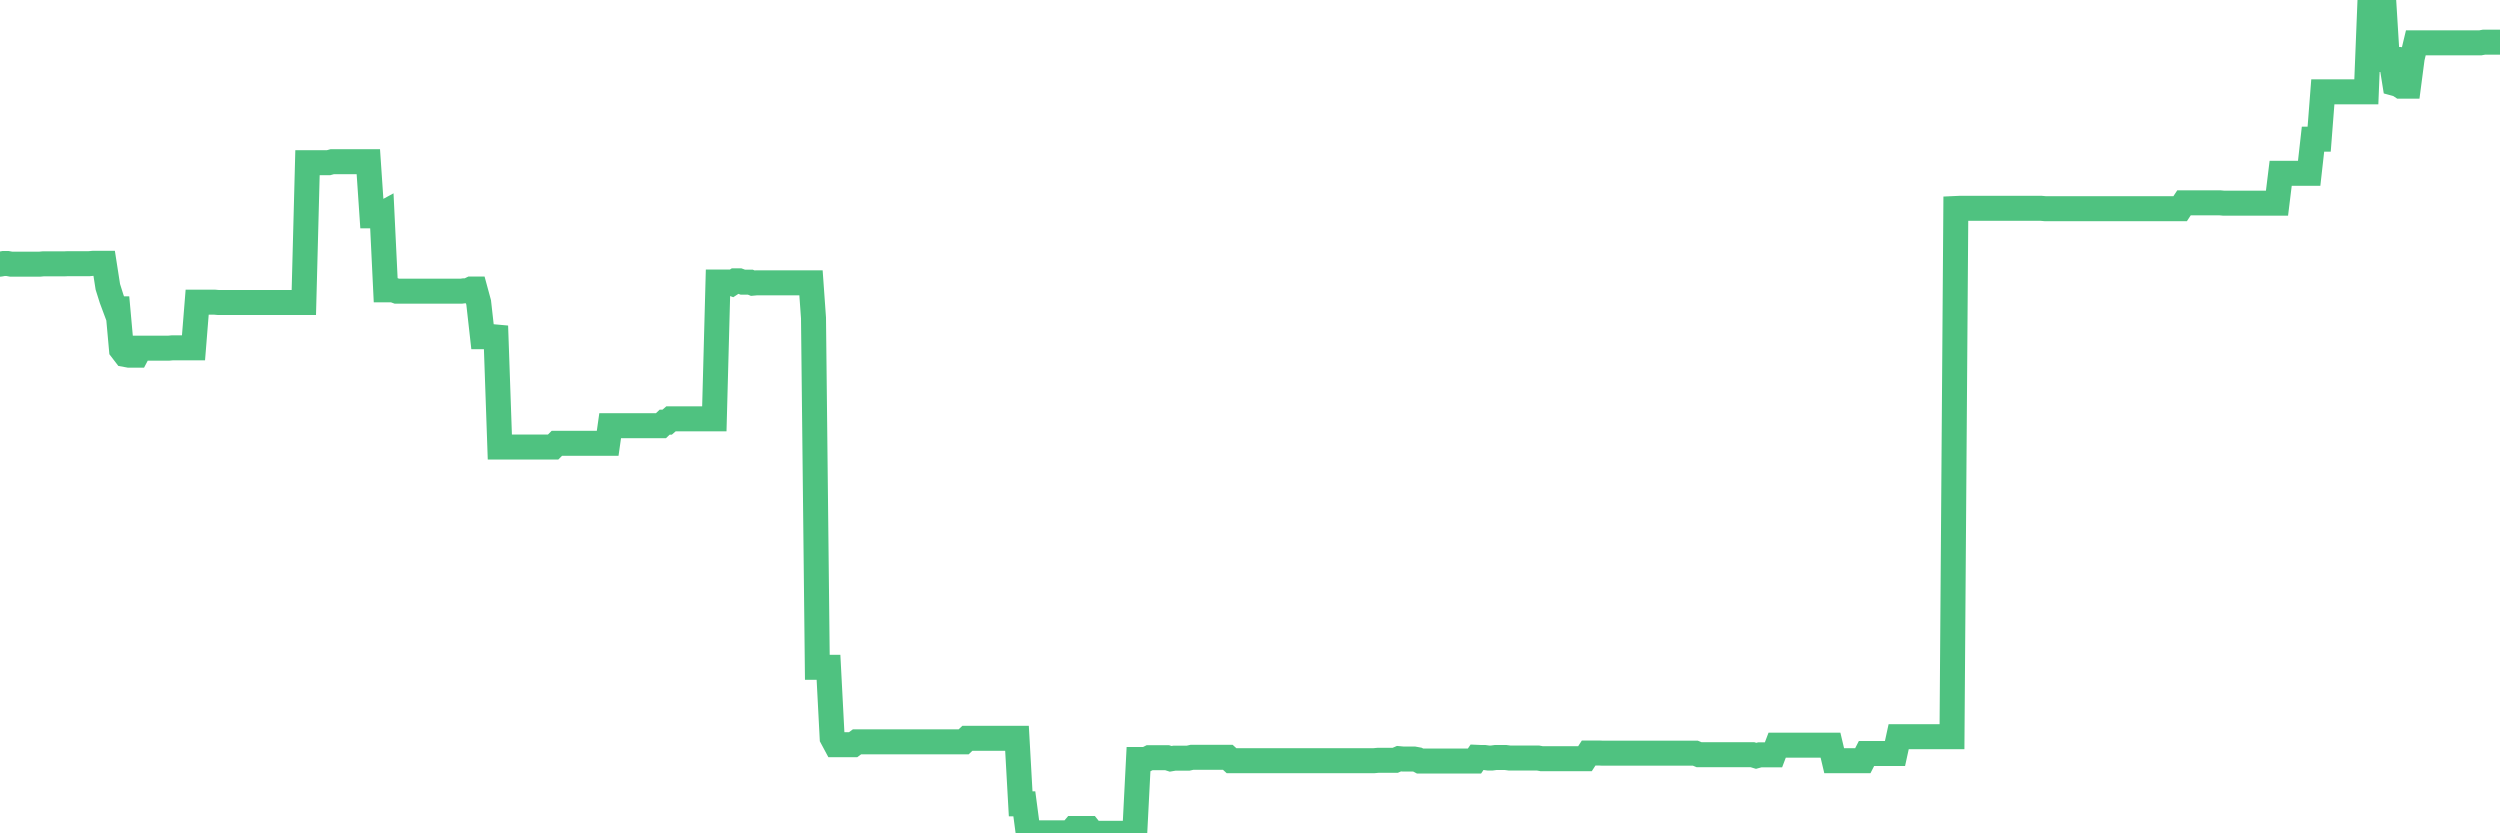 <?xml version="1.0"?><svg width="150px" height="50px" xmlns="http://www.w3.org/2000/svg" xmlns:xlink="http://www.w3.org/1999/xlink"> <polyline fill="none" stroke="#4fc280" stroke-width="1.5px" stroke-linecap="round" stroke-miterlimit="5" points="0.00,15.85 0.22,15.81 0.45,15.81 0.67,15.85 0.89,15.85 1.12,15.85 1.34,15.85 1.56,15.85 1.79,15.85 1.93,15.85 2.16,15.85 2.38,15.85 2.60,15.83 2.83,15.83 3.05,15.83 3.27,15.83 3.50,15.83 3.65,15.83 3.87,15.83 4.09,15.82 4.32,15.82 4.54,15.82 4.76,15.82 4.99,15.82 5.21,15.82 5.36,15.82 5.58,15.80 5.80,15.80 6.03,15.80 6.25,15.80 6.47,17.21 6.70,17.94 6.92,18.53 7.07,18.53 7.29,20.97 7.52,21.27 7.74,21.31 7.96,21.31 8.19,21.31 8.41,20.89 8.63,20.89 8.78,20.89 9.00,20.89 9.23,20.89 9.45,20.89 9.67,20.89 9.90,20.89 10.12,20.89 10.34,20.87 10.49,20.87 10.72,20.87 10.94,20.87 11.16,20.87 11.38,20.87 11.61,20.87 11.83,18.13 12.05,18.13 12.20,18.13 12.43,18.13 12.65,18.13 12.87,18.13 13.10,18.15 13.32,18.15 13.54,18.15 13.77,18.15 13.91,18.15 14.14,18.15 14.36,18.15 14.58,18.15 14.81,18.15 15.03,18.15 15.25,18.15 15.48,18.15 15.63,18.15 15.85,18.15 16.07,18.15 16.30,18.15 16.52,18.15 16.74,18.15 16.97,18.15 17.19,18.15 17.41,18.15 17.56,18.15 17.78,18.15 18.01,18.15 18.23,18.15 18.45,9.76 18.68,9.76 18.90,9.76 19.12,9.76 19.27,9.76 19.50,9.76 19.72,9.76 19.94,9.70 20.17,9.70 20.39,9.70 20.61,9.70 20.84,9.70 20.98,9.70 21.21,9.70 21.43,9.70 21.65,9.70 21.88,9.70 22.10,9.70 22.32,12.95 22.55,12.95 22.70,12.95 22.92,12.83 23.14,17.39 23.36,17.39 23.59,17.39 23.81,17.47 24.03,17.47 24.26,17.47 24.41,17.47 24.63,17.47 24.85,17.47 25.08,17.47 25.30,17.47 25.52,17.47 25.75,17.47 25.97,17.47 26.12,17.47 26.34,17.47 26.56,17.47 26.79,17.47 27.01,17.47 27.23,17.47 27.46,17.47 27.68,17.47 27.83,17.45 28.05,17.45 28.28,17.34 28.50,17.34 28.72,18.15 28.95,20.20 29.17,20.20 29.39,20.20 29.54,20.20 29.76,20.22 29.99,26.82 30.21,26.82 30.43,26.82 30.66,26.82 30.88,26.82 31.10,26.82 31.25,26.82 31.48,26.82 31.70,26.82 31.92,26.82 32.15,26.82 32.37,26.82 32.59,26.82 32.82,26.82 33.04,26.82 33.19,26.82 33.41,26.60 33.63,26.60 33.86,26.60 34.08,26.60 34.30,26.60 34.53,26.60 34.75,26.60 34.90,26.60 35.12,26.60 35.35,26.60 35.57,26.60 35.79,26.60 36.01,26.60 36.24,26.60 36.46,26.60 36.61,25.54 36.83,25.54 37.06,25.54 37.28,25.54 37.50,25.54 37.73,25.54 37.95,25.54 38.17,25.54 38.32,25.54 38.54,25.54 38.77,25.54 38.99,25.54 39.21,25.54 39.44,25.54 39.66,25.54 39.88,25.33 40.03,25.33 40.26,25.13 40.48,25.13 40.70,25.13 40.93,25.13 41.15,25.13 41.37,25.13 41.60,25.13 41.74,25.13 41.97,25.13 42.19,25.13 42.41,25.13 42.64,25.13 42.86,25.13 43.08,16.92 43.31,16.92 43.46,16.92 43.68,16.92 43.90,17.00 44.13,16.85 44.35,16.85 44.57,16.93 44.80,16.93 45.02,16.93 45.17,16.99 45.39,16.97 45.61,16.97 45.84,16.97 46.06,16.97 46.28,16.97 46.51,16.97 46.73,16.97 46.88,16.97 47.10,16.97 47.33,16.97 47.55,16.97 47.77,16.97 47.99,16.97 48.22,16.97 48.44,16.97 48.66,16.97 48.81,19.08 49.04,40.04 49.26,40.04 49.48,40.04 49.71,40.04 49.93,44.27 50.15,44.68 50.38,44.68 50.52,44.68 50.75,44.68 50.97,44.68 51.19,44.68 51.42,44.51 51.64,44.51 51.86,44.51 52.09,44.51 52.24,44.51 52.46,44.51 52.68,44.51 52.91,44.51 53.13,44.51 53.35,44.51 53.58,44.51 53.80,44.51 53.95,44.51 54.17,44.51 54.39,44.51 54.62,44.51 54.84,44.51 55.06,44.51 55.29,44.51 55.51,44.51 55.66,44.51 55.88,44.51 56.11,44.51 56.33,44.51 56.55,44.51 56.78,44.51 57.00,44.51 57.22,44.51 57.37,44.51 57.59,44.51 57.82,44.51 58.04,44.30 58.26,44.30 58.49,44.30 58.71,44.30 58.93,44.30 59.08,44.30 59.31,44.30 59.53,44.30 59.75,44.30 59.98,44.30 60.20,44.30 60.42,44.30 60.64,44.30 60.79,44.30 61.02,44.30 61.24,48.23 61.46,48.23 61.69,49.97 61.91,49.97 62.13,49.97 62.36,49.97 62.51,49.97 62.73,49.97 62.95,49.97 63.17,49.97 63.40,49.97 63.62,49.97 63.84,49.97 64.07,49.97 64.22,49.97 64.44,49.71 64.66,49.71 64.89,49.71 65.11,49.71 65.33,49.71 65.56,50.00 65.78,50.00 66.00,50.00 66.15,50.00 66.37,50.00 66.60,50.00 66.82,50.00 67.04,50.00 67.27,50.00 67.49,50.00 67.71,50.00 67.86,49.87 68.09,49.87 68.31,45.57 68.53,45.57 68.76,45.57 68.98,45.46 69.20,45.46 69.43,45.46 69.57,45.46 69.80,45.46 70.02,45.46 70.24,45.53 70.47,45.49 70.69,45.49 70.91,45.49 71.14,45.49 71.29,45.49 71.51,45.44 71.73,45.44 71.96,45.44 72.18,45.44 72.40,45.44 72.62,45.44 72.85,45.44 73.00,45.44 73.22,45.44 73.44,45.44 73.67,45.44 73.89,45.64 74.11,45.64 74.34,45.64 74.56,45.64 74.71,45.64 74.93,45.64 75.15,45.64 75.38,45.64 75.60,45.64 75.82,45.64 76.05,45.64 76.27,45.64 76.42,45.64 76.64,45.64 76.87,45.64 77.09,45.64 77.31,45.64 77.54,45.64 77.76,45.64 77.98,45.64 78.13,45.64 78.35,45.64 78.58,45.64 78.80,45.64 79.02,45.64 79.25,45.64 79.47,45.64 79.69,45.64 79.84,45.64 80.07,45.64 80.29,45.64 80.51,45.64 80.74,45.64 80.96,45.64 81.18,45.64 81.41,45.64 81.63,45.64 81.78,45.64 82.00,45.64 82.22,45.64 82.45,45.64 82.67,45.62 82.89,45.62 83.12,45.62 83.34,45.62 83.49,45.62 83.71,45.62 83.94,45.52 84.16,45.54 84.38,45.54 84.61,45.54 84.83,45.54 85.05,45.58 85.20,45.66 85.42,45.66 85.65,45.66 85.87,45.66 86.09,45.66 86.32,45.66 86.54,45.66 86.76,45.66 86.91,45.66 87.14,45.66 87.36,45.66 87.58,45.66 87.80,45.66 88.03,45.66 88.25,45.66 88.47,45.66 88.62,45.44 88.85,45.45 89.07,45.45 89.29,45.48 89.52,45.48 89.74,45.45 89.96,45.45 90.19,45.45 90.33,45.45 90.56,45.48 90.78,45.48 91.00,45.48 91.23,45.48 91.45,45.48 91.67,45.48 91.90,45.48 92.05,45.48 92.27,45.48 92.49,45.52 92.72,45.52 92.94,45.52 93.16,45.52 93.39,45.52 93.61,45.52 93.76,45.52 93.98,45.52 94.20,45.52 94.43,45.52 94.65,45.52 94.87,45.52 95.10,45.52 95.32,45.18 95.47,45.18 95.69,45.18 95.92,45.18 96.14,45.19 96.36,45.19 96.59,45.19 96.81,45.19 97.03,45.19 97.25,45.19 97.40,45.19 97.63,45.19 97.85,45.19 98.07,45.19 98.30,45.19 98.52,45.19 98.74,45.19 98.97,45.19 99.12,45.19 99.34,45.19 99.56,45.19 99.78,45.19 100.01,45.19 100.23,45.19 100.45,45.19 100.68,45.19 100.83,45.19 101.05,45.19 101.27,45.19 101.50,45.19 101.72,45.19 101.94,45.28 102.17,45.28 102.39,45.28 102.54,45.28 102.76,45.28 102.98,45.28 103.21,45.28 103.43,45.28 103.65,45.28 103.88,45.28 104.10,45.28 104.25,45.28 104.47,45.28 104.70,45.28 104.92,45.28 105.14,45.28 105.37,45.35 105.59,45.29 105.81,45.29 105.96,45.29 106.18,45.29 106.41,45.29 106.63,44.71 106.85,44.71 107.08,44.71 107.30,44.71 107.52,44.71 107.67,44.71 107.90,44.71 108.12,44.71 108.34,44.71 108.57,44.71 108.79,44.71 109.01,44.71 109.24,44.71 109.38,44.71 109.61,44.71 109.83,44.71 110.05,45.64 110.28,45.64 110.50,45.64 110.72,45.64 110.95,45.64 111.10,45.64 111.32,45.64 111.54,45.64 111.77,45.64 111.99,45.21 112.21,45.21 112.43,45.21 112.66,45.21 112.88,45.21 113.03,45.21 113.25,45.21 113.48,45.21 113.70,45.21 113.92,44.20 114.15,44.20 114.37,44.20 114.59,44.20 114.74,44.20 114.96,44.20 115.19,44.20 115.41,44.20 115.63,44.20 115.86,44.20 116.08,44.20 116.30,44.20 116.45,44.20 116.68,44.20 116.90,44.20 117.12,44.20 117.35,12.51 117.57,12.50 117.79,12.50 118.02,12.50 118.16,12.50 118.39,12.50 118.61,12.50 118.83,12.50 119.06,12.50 119.28,12.50 119.50,12.50 119.73,12.50 119.88,12.50 120.10,12.50 120.32,12.50 120.55,12.50 120.77,12.50 120.99,12.50 121.22,12.50 121.44,12.50 121.59,12.50 121.81,12.50 122.03,12.50 122.26,12.50 122.48,12.50 122.70,12.52 122.93,12.52 123.15,12.52 123.30,12.52 123.52,12.52 123.75,12.52 123.97,12.52 124.19,12.52 124.41,12.52 124.64,12.52 124.86,12.52 125.01,12.52 125.23,12.52 125.46,12.52 125.68,12.52 125.90,12.52 126.13,12.52 126.35,12.52 126.57,12.52 126.72,12.52 126.94,12.52 127.17,12.52 127.39,12.52 127.61,12.52 127.84,12.52 128.06,12.52 128.28,12.52 128.43,12.52 128.66,12.52 128.88,12.52 129.10,12.52 129.33,12.52 129.55,12.52 129.77,12.52 130.00,12.52 130.22,12.52 130.37,12.52 130.59,12.52 130.81,12.52 131.04,12.17 131.26,12.17 131.48,12.17 131.71,12.17 131.93,12.17 132.08,12.17 132.30,12.17 132.53,12.17 132.75,12.17 132.97,12.17 133.20,12.17 133.42,12.19 133.64,12.19 133.79,12.19 134.01,12.19 134.24,12.19 134.46,12.19 134.68,12.19 134.91,12.19 135.13,12.19 135.35,12.19 135.50,12.19 135.73,12.19 135.95,12.19 136.17,12.19 136.39,12.19 136.62,12.19 136.84,10.40 137.06,10.40 137.21,10.40 137.44,10.40 137.66,10.40 137.88,10.40 138.11,10.40 138.33,10.40 138.55,10.40 138.78,8.35 138.92,8.35 139.15,8.35 139.37,5.51 139.59,5.51 139.82,5.51 140.04,5.51 140.26,5.51 140.49,5.51 140.64,5.51 140.86,5.51 141.08,5.51 141.31,5.51 141.53,5.51 141.75,5.51 141.98,5.51 142.20,0.00 142.35,0.00 142.57,0.00 142.79,0.00 143.02,0.00 143.24,3.57 143.46,3.57 143.69,5.01 143.91,5.07 144.06,5.17 144.28,5.17 144.51,5.17 144.73,3.49 144.95,2.57 145.18,2.57 145.40,2.57 145.62,2.57 145.85,2.57 145.99,2.57 146.22,2.57 146.44,2.57 146.66,2.57 146.89,2.57 147.11,2.57 147.33,2.57 147.56,2.57 147.71,2.57 147.93,2.57 148.15,2.57 148.38,2.57 148.60,2.57 148.82,2.57 149.04,2.53 149.27,2.53 149.42,2.53 149.64,2.53 149.86,2.53 150.00,2.53 "/></svg>